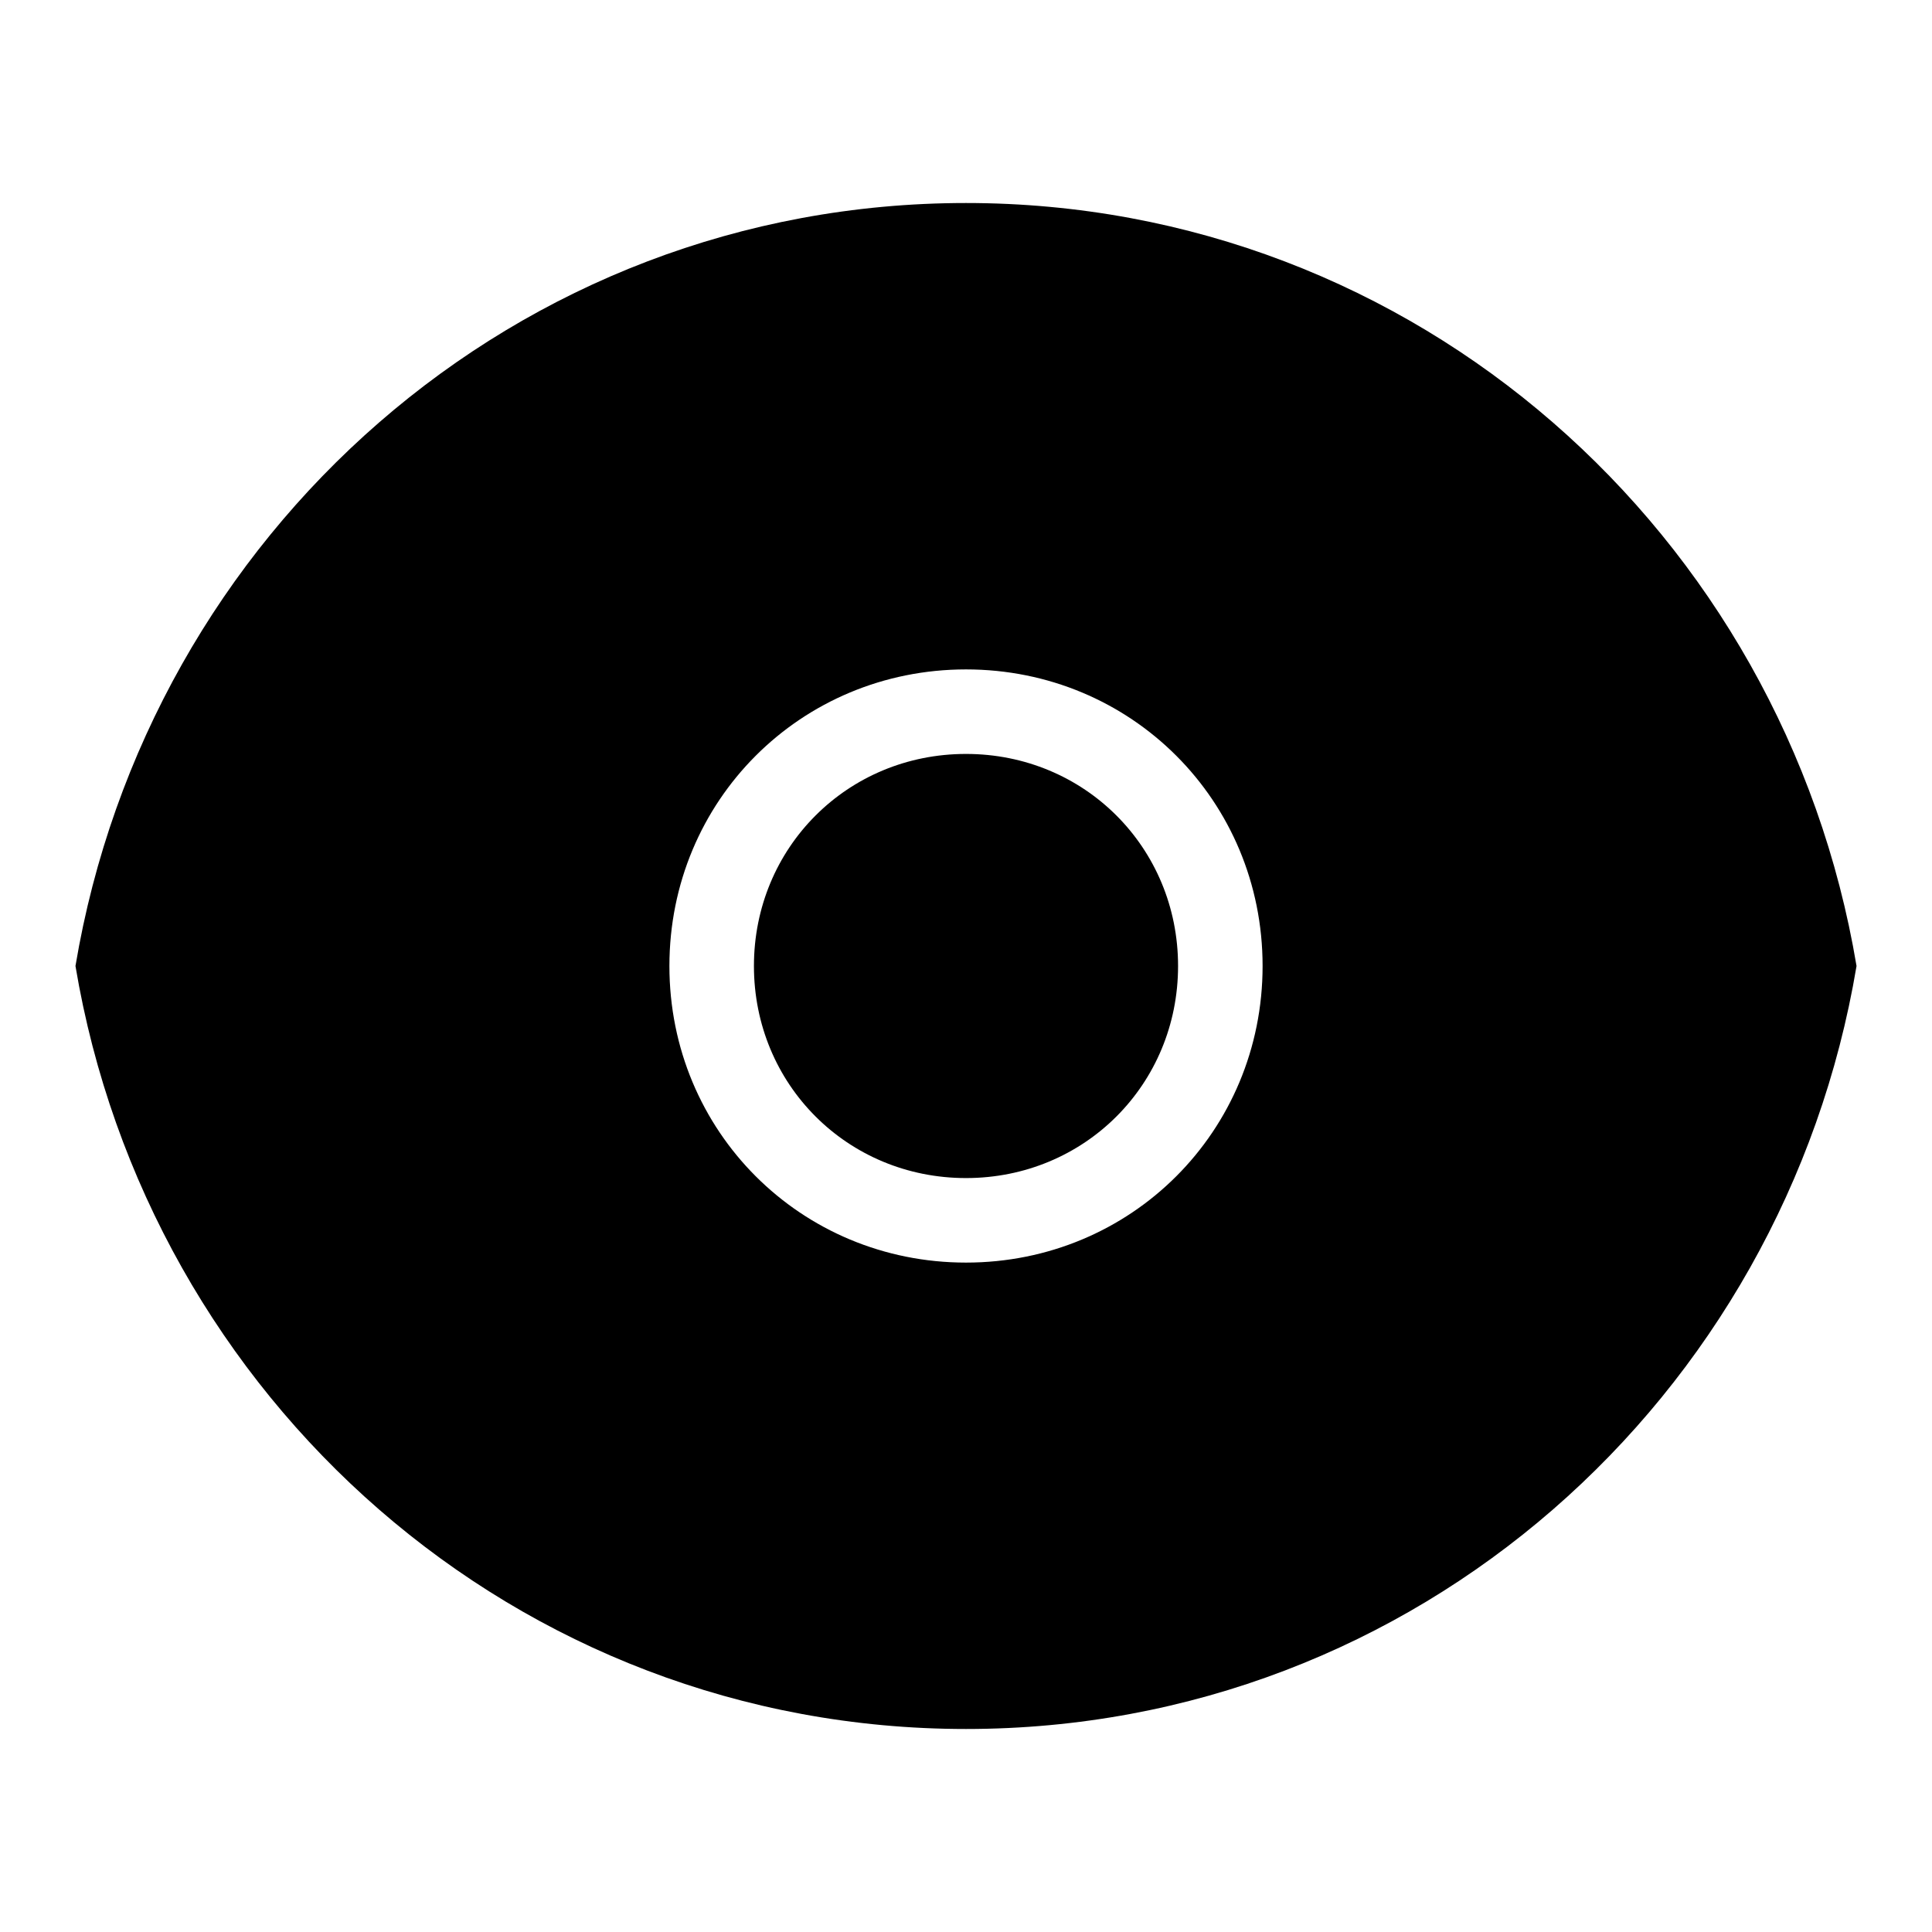 <?xml version="1.0" encoding="utf-8"?>
<!-- Svg Vector Icons : http://www.onlinewebfonts.com/icon -->
<!DOCTYPE svg PUBLIC "-//W3C//DTD SVG 1.1//EN" "http://www.w3.org/Graphics/SVG/1.1/DTD/svg11.dtd">
<svg version="1.1" xmlns="http://www.w3.org/2000/svg" xmlns:xlink="http://www.w3.org/1999/xlink" x="0px" y="0px" viewBox="0 0 256 256" enable-background="new 0 0 256 256" xml:space="preserve">
<g> <path fill="#000000" d="M128,88.7c-21.9,0-39.3,17.4-39.3,39.3H10C19.6,70.7,68.4,26.9,128,26.9S236.4,70.7,246,128h-78.7 C167.3,106.1,149.9,88.7,128,88.7z M128,156.1c-15.7,0-28.1-12.4-28.1-28.1c0-15.7,12.4-28.1,28.1-28.1c15.7,0,28.1,12.4,28.1,28.1 C156.1,143.7,143.7,156.1,128,156.1z M128,167.3c21.9,0,39.3-17.4,39.3-39.3H246c-9.6,57.3-58.4,101.1-118,101.1S19.6,185.3,10,128 h78.7C88.7,149.9,106.1,167.3,128,167.3z"/></g>
</svg>